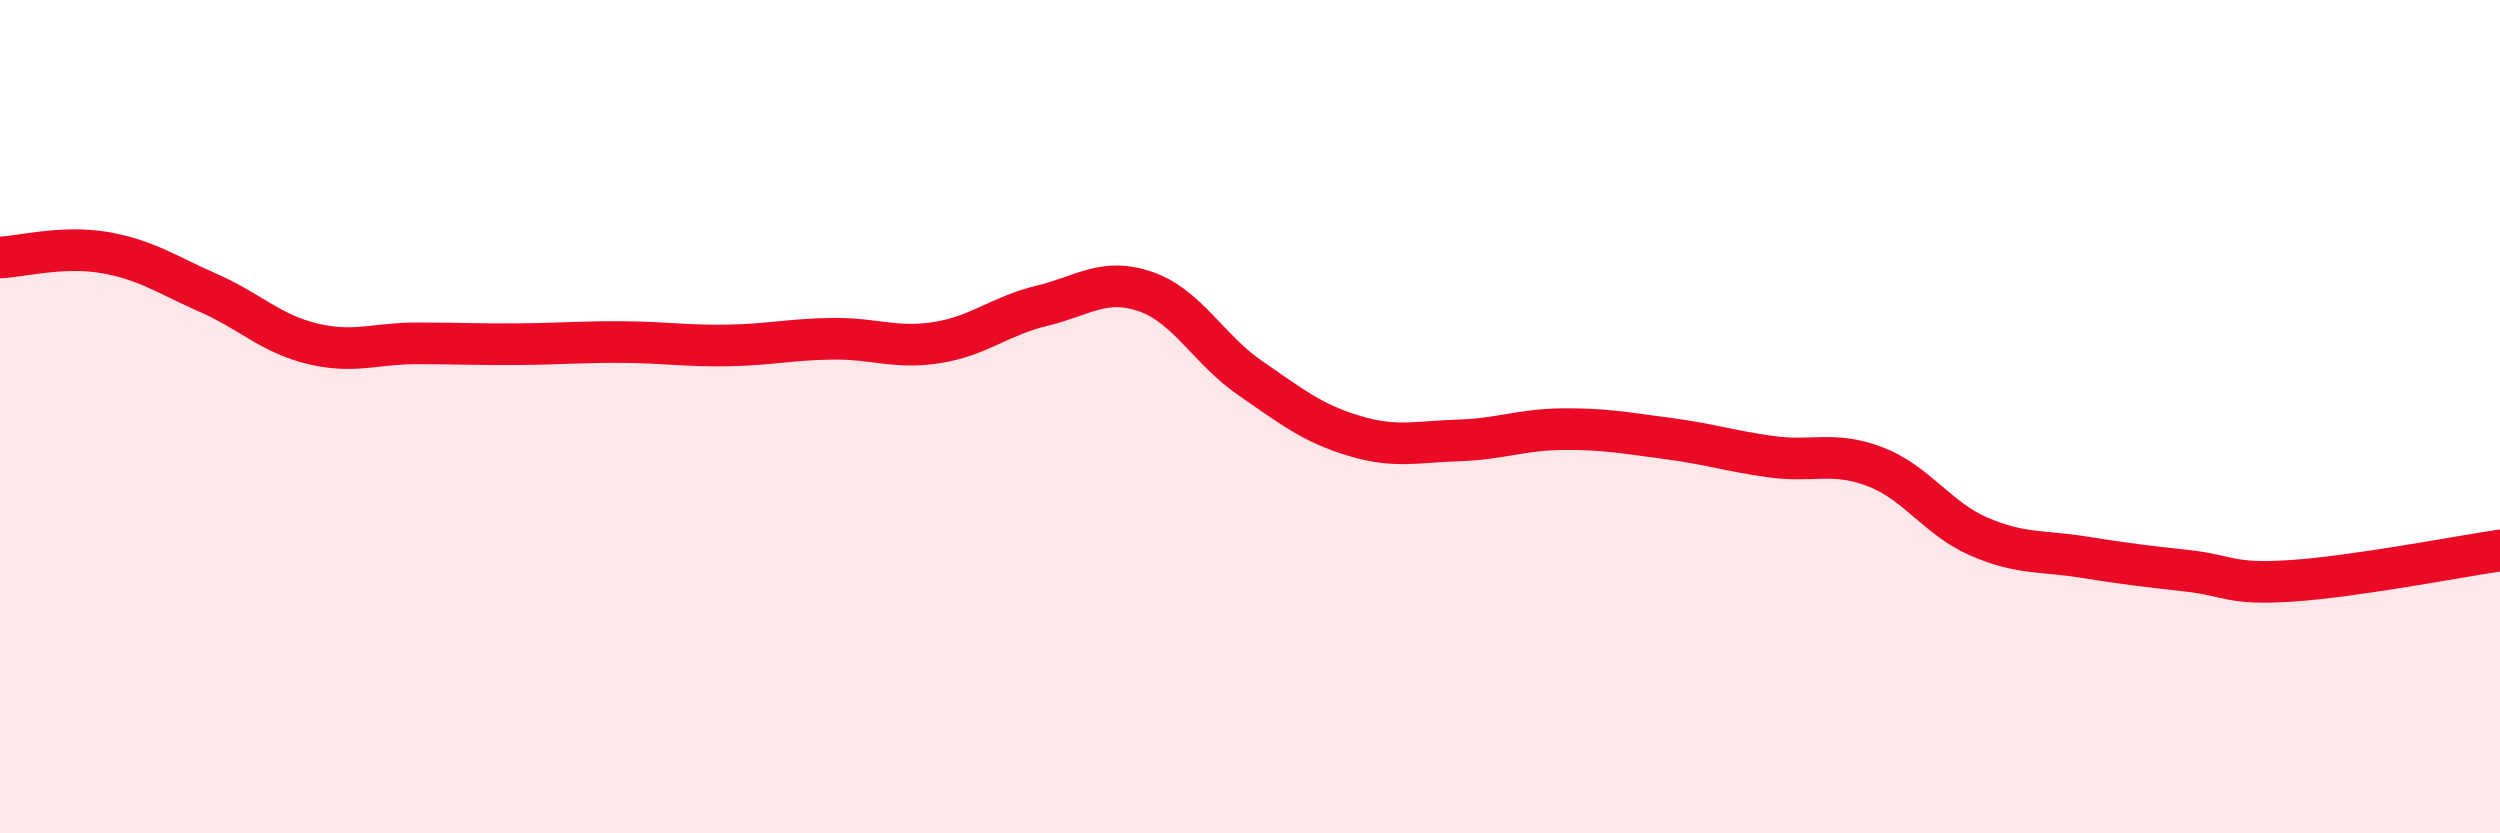
    <svg width="60" height="20" viewBox="0 0 60 20" xmlns="http://www.w3.org/2000/svg">
      <path
        d="M 0,6.18 C 0.5,6.16 1.5,5.89 2.5,6.06 C 3.5,6.23 4,6.59 5,7.03 C 6,7.47 6.5,8.01 7.5,8.25 C 8.5,8.49 9,8.24 10,8.24 C 11,8.24 11.5,8.27 12.5,8.26 C 13.5,8.25 14,8.2 15,8.21 C 16,8.22 16.5,8.31 17.5,8.29 C 18.5,8.27 19,8.14 20,8.13 C 21,8.12 21.5,8.38 22.5,8.22 C 23.5,8.06 24,7.58 25,7.34 C 26,7.1 26.5,6.65 27.5,7 C 28.5,7.35 29,8.38 30,9.07 C 31,9.76 31.5,10.16 32.5,10.46 C 33.5,10.76 34,10.6 35,10.57 C 36,10.54 36.5,10.31 37.5,10.3 C 38.5,10.29 39,10.39 40,10.52 C 41,10.65 41.5,10.82 42.5,10.96 C 43.5,11.1 44,10.82 45,11.2 C 46,11.58 46.5,12.45 47.5,12.88 C 48.5,13.31 49,13.21 50,13.37 C 51,13.53 51.5,13.59 52.5,13.7 C 53.5,13.81 53.5,14.04 55,13.94 C 56.5,13.84 59,13.36 60,13.21L60 20L0 20Z"
        fill="#EB0A25"
        opacity="0.1"
        stroke-linecap="round"
        stroke-linejoin="round"
      />
      <path
        d="M 0,6.18 C 0.5,6.16 1.5,5.89 2.5,6.06 C 3.5,6.23 4,6.59 5,7.03 C 6,7.47 6.5,8.01 7.5,8.25 C 8.5,8.49 9,8.24 10,8.24 C 11,8.24 11.5,8.27 12.5,8.26 C 13.5,8.25 14,8.2 15,8.21 C 16,8.22 16.5,8.31 17.5,8.29 C 18.5,8.27 19,8.14 20,8.13 C 21,8.12 21.5,8.38 22.5,8.22 C 23.5,8.06 24,7.58 25,7.34 C 26,7.1 26.5,6.65 27.5,7 C 28.5,7.35 29,8.38 30,9.07 C 31,9.76 31.5,10.16 32.5,10.46 C 33.5,10.76 34,10.6 35,10.57 C 36,10.54 36.5,10.31 37.5,10.3 C 38.5,10.29 39,10.39 40,10.52 C 41,10.65 41.5,10.82 42.5,10.96 C 43.5,11.1 44,10.82 45,11.2 C 46,11.58 46.5,12.45 47.5,12.88 C 48.5,13.31 49,13.21 50,13.37 C 51,13.53 51.5,13.59 52.5,13.7 C 53.5,13.81 53.5,14.04 55,13.94 C 56.5,13.84 59,13.36 60,13.21"
        stroke="#EB0A25"
        stroke-width="1"
        fill="none"
        stroke-linecap="round"
        stroke-linejoin="round"
      />
    </svg>
  